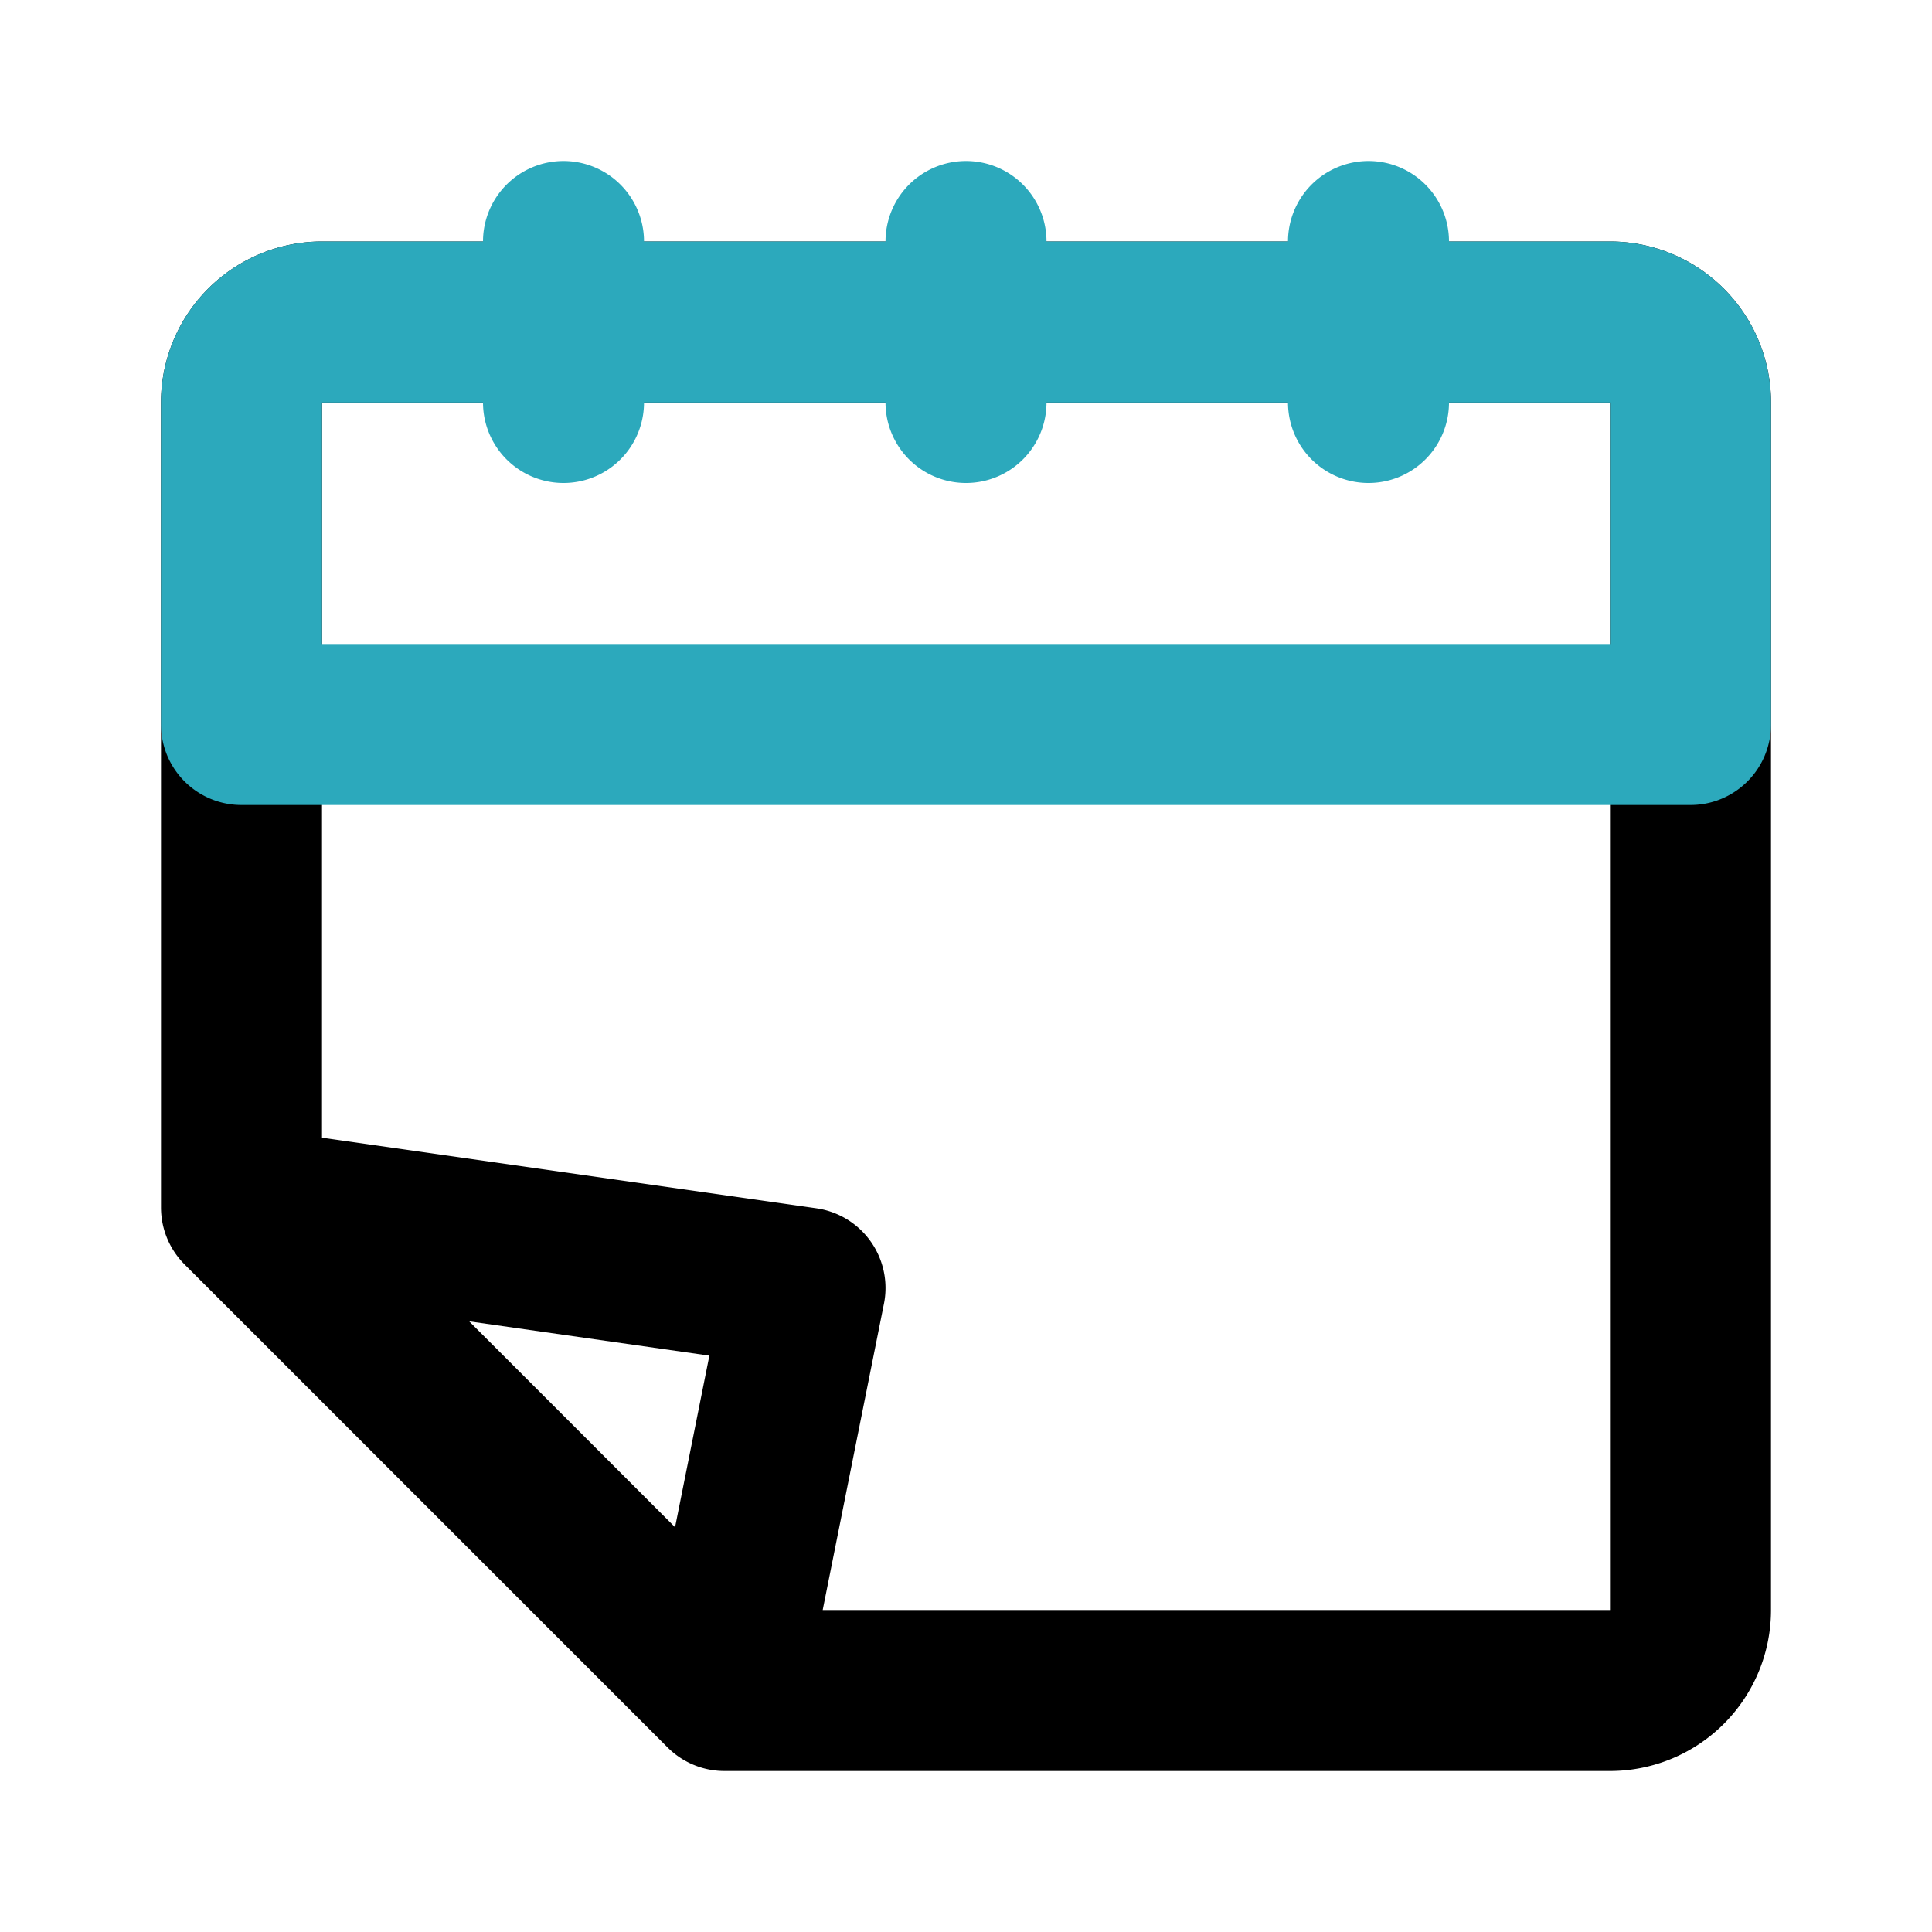 <?xml version="1.0" encoding="utf-8"?>
<svg fill="#000000" width="800px" height="800px" viewBox="0 0 24 24" id="schedule-left" data-name="Line Color" xmlns="http://www.w3.org/2000/svg" class="icon line-color"><path id="primary" d="M10,16,9,21,3,15ZM3,5V15l6,6H20a1,1,0,0,0,1-1V5a1,1,0,0,0-1-1H4A1,1,0,0,0,3,5Z" style="fill: none; stroke: rgb(0, 0, 0); stroke-linecap: round; stroke-linejoin: round; stroke-width: 2;"></path><path id="secondary" d="M3,5V9H21V5a1,1,0,0,0-1-1H4A1,1,0,0,0,3,5ZM7,3V5m5-2V5m5-2V5" style="fill: none; stroke: rgb(44, 169, 188); stroke-linecap: round; stroke-linejoin: round; stroke-width: 2;"></path></svg>